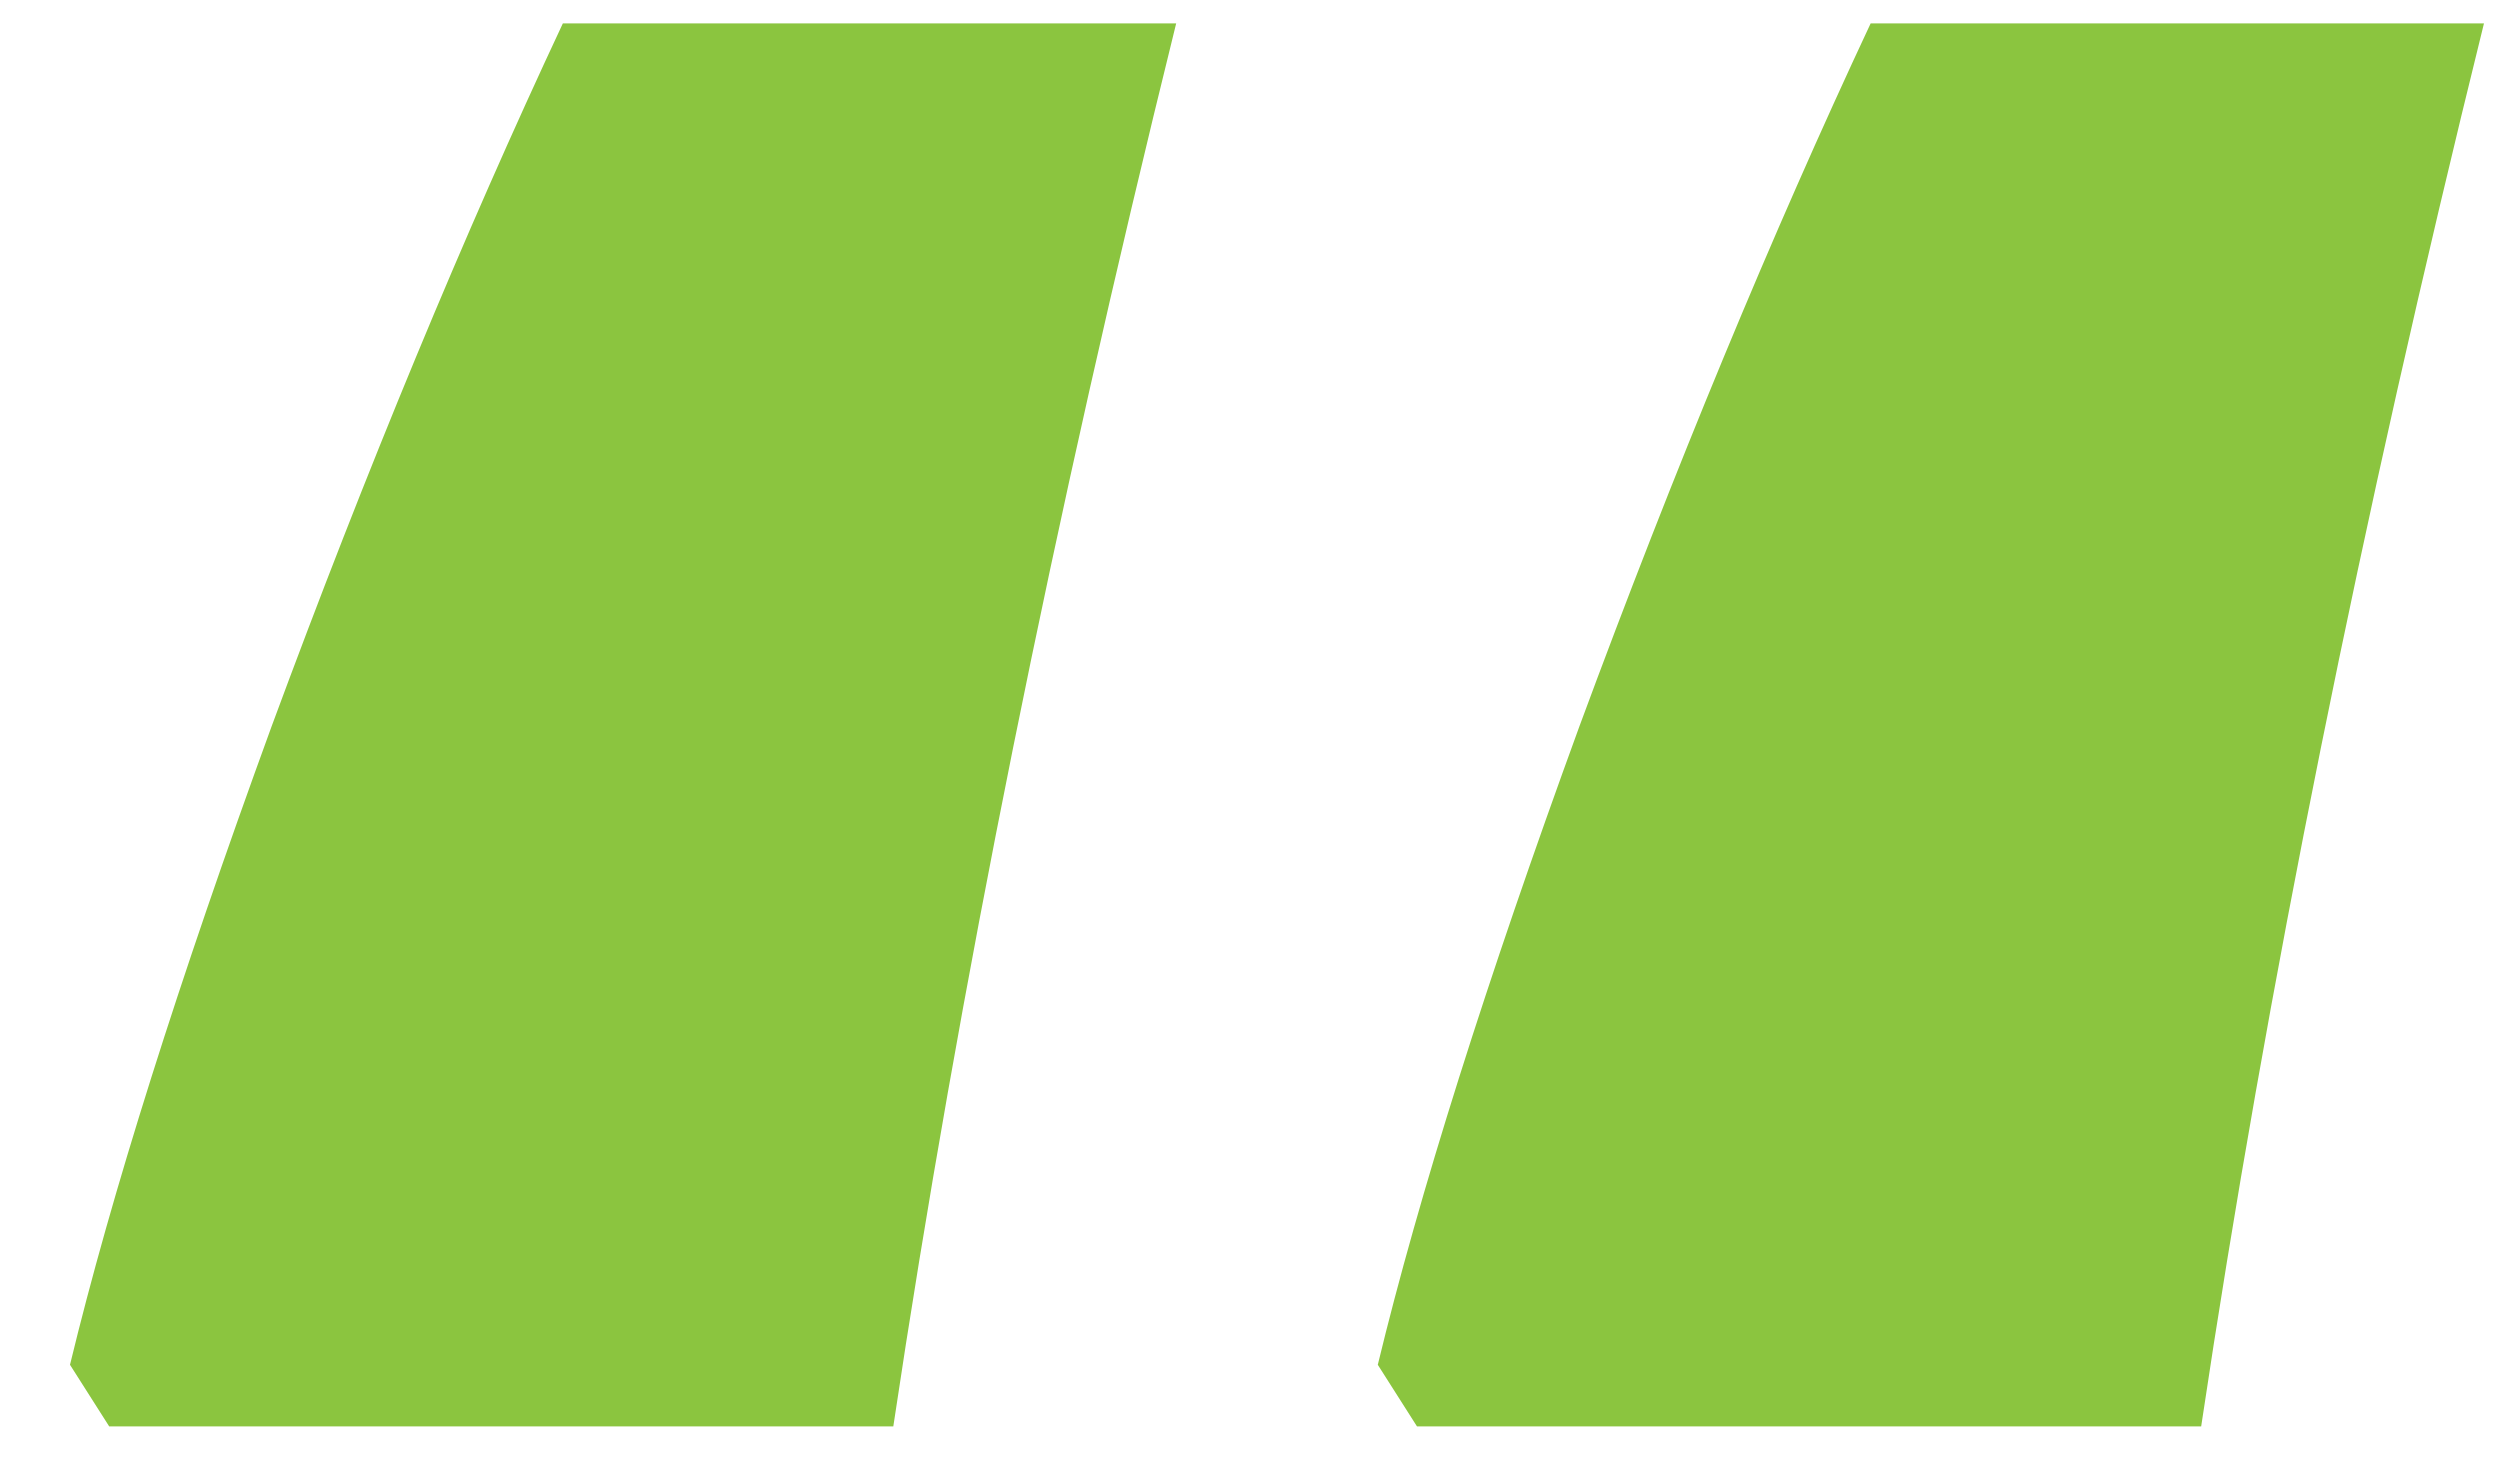<svg width="34" height="20" viewBox="0 0 34 20" fill="none" xmlns="http://www.w3.org/2000/svg">
<path d="M18.738 18.561C19.297 16.251 20.211 13.356 21.48 9.878C22.775 6.374 24.096 3.188 25.441 0.318H33.782C32.106 7.098 30.824 13.458 29.936 19.399H19.271L18.738 18.561ZM0.952 18.561C1.511 16.251 2.425 13.356 3.694 9.878C4.989 6.374 6.31 3.188 7.655 0.318H15.996C14.32 7.098 13.038 13.458 12.149 19.399H1.485L0.952 18.561Z" fill="#8BC53F"/>
</svg>
